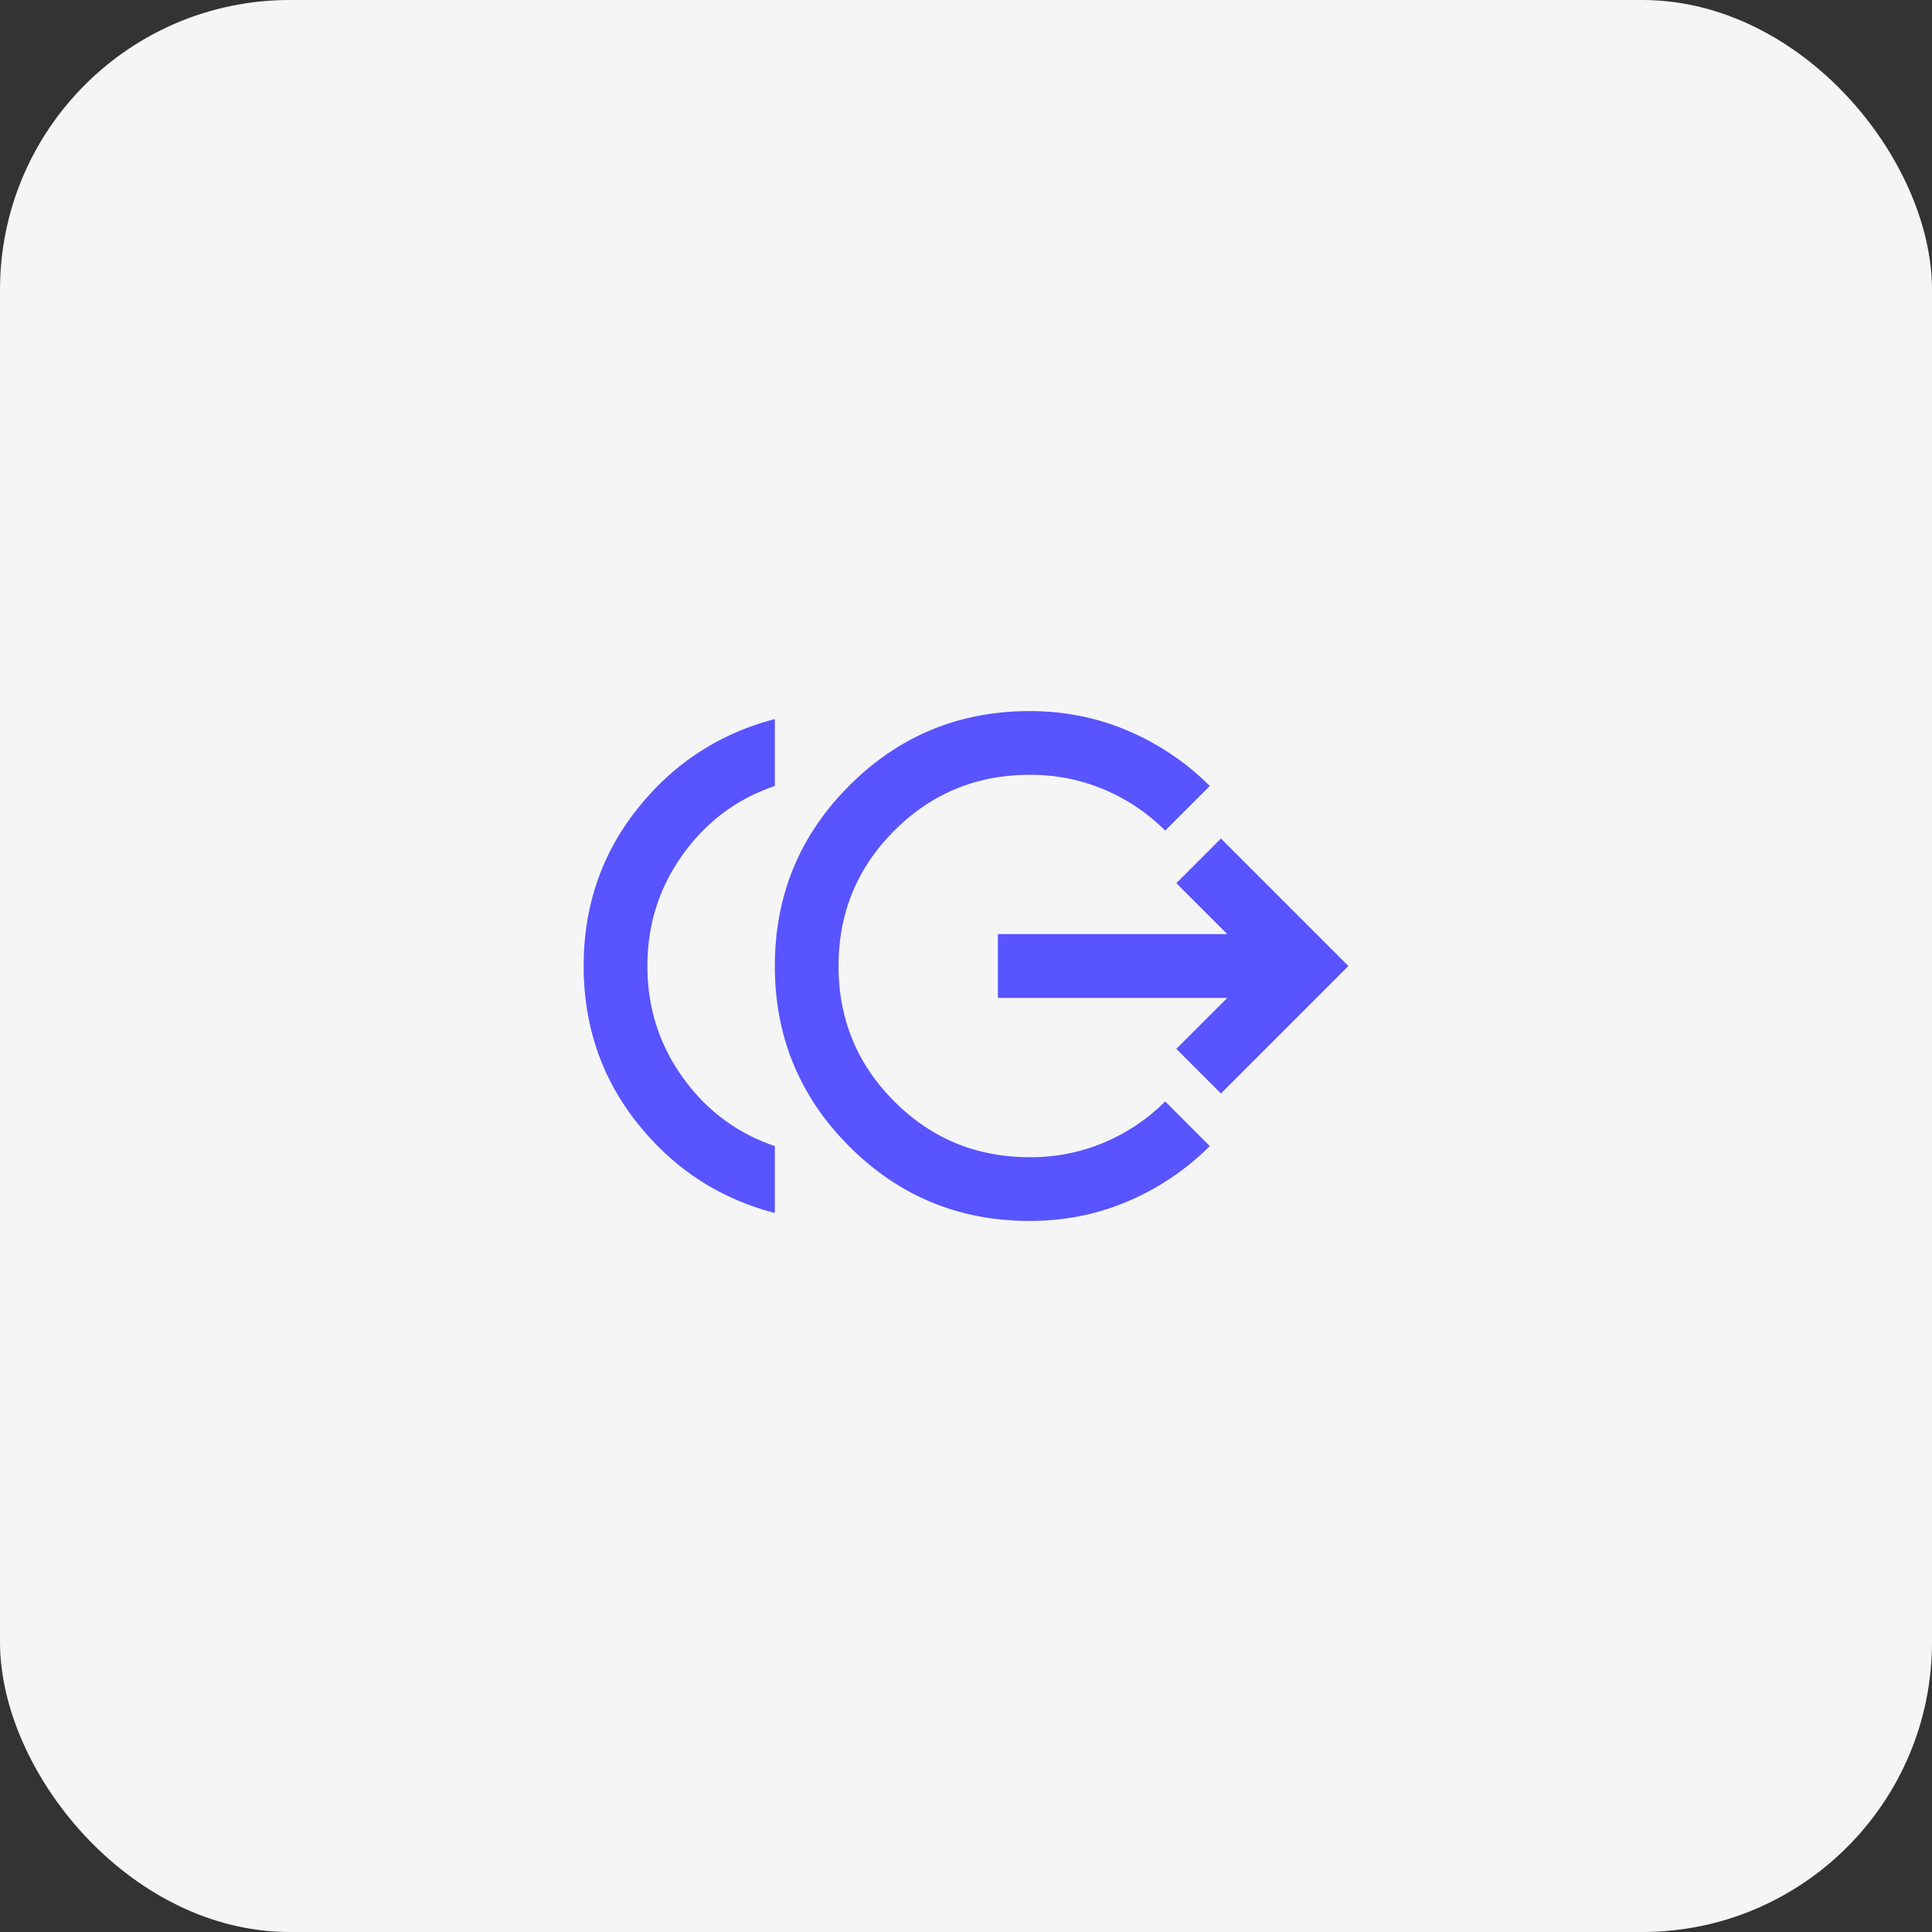 <svg xmlns="http://www.w3.org/2000/svg" width="80" height="80" fill="none"><rect width="100%" height="100%" fill="#333333" stroke="none"/><rect width="80" height="80" fill="#F5F5F5" rx="12"/><path fill="#5854FF" d="M32.085 50.227c-2.287-.594-4.179-1.826-5.674-3.695-1.495-1.87-2.243-4.046-2.243-6.531 0-2.485.748-4.662 2.243-6.531 1.495-1.87 3.387-3.101 5.674-3.695v2.771c-1.562.528-2.832 1.473-3.81 2.837-.979 1.363-1.468 2.903-1.468 4.618 0 1.715.49 3.255 1.468 4.618.978 1.363 2.248 2.309 3.81 2.837v2.77Zm10.555.33c-2.925 0-5.415-1.029-7.471-3.085s-3.084-4.546-3.084-7.471 1.028-5.415 3.084-7.471c2.056-2.057 4.546-3.085 7.471-3.085 1.452 0 2.815.275 4.09.825a10.703 10.703 0 0 1 3.365 2.276l-1.847 1.847a7.914 7.914 0 0 0-2.524-1.699 7.798 7.798 0 0 0-3.084-.61c-2.199 0-4.068.77-5.607 2.31-1.54 1.539-2.31 3.408-2.31 5.607 0 2.199.77 4.068 2.31 5.608 1.539 1.539 3.408 2.308 5.607 2.308a7.79 7.79 0 0 0 3.084-.61 7.913 7.913 0 0 0 2.524-1.699l1.847 1.848a10.705 10.705 0 0 1-3.364 2.276c-1.276.55-2.64.824-4.09.824Zm7.917-5.278L48.71 43.43l2.11-2.11h-9.5v-2.64h9.5l-2.11-2.11 1.847-1.848L55.835 40l-5.278 5.278Z"/></svg>